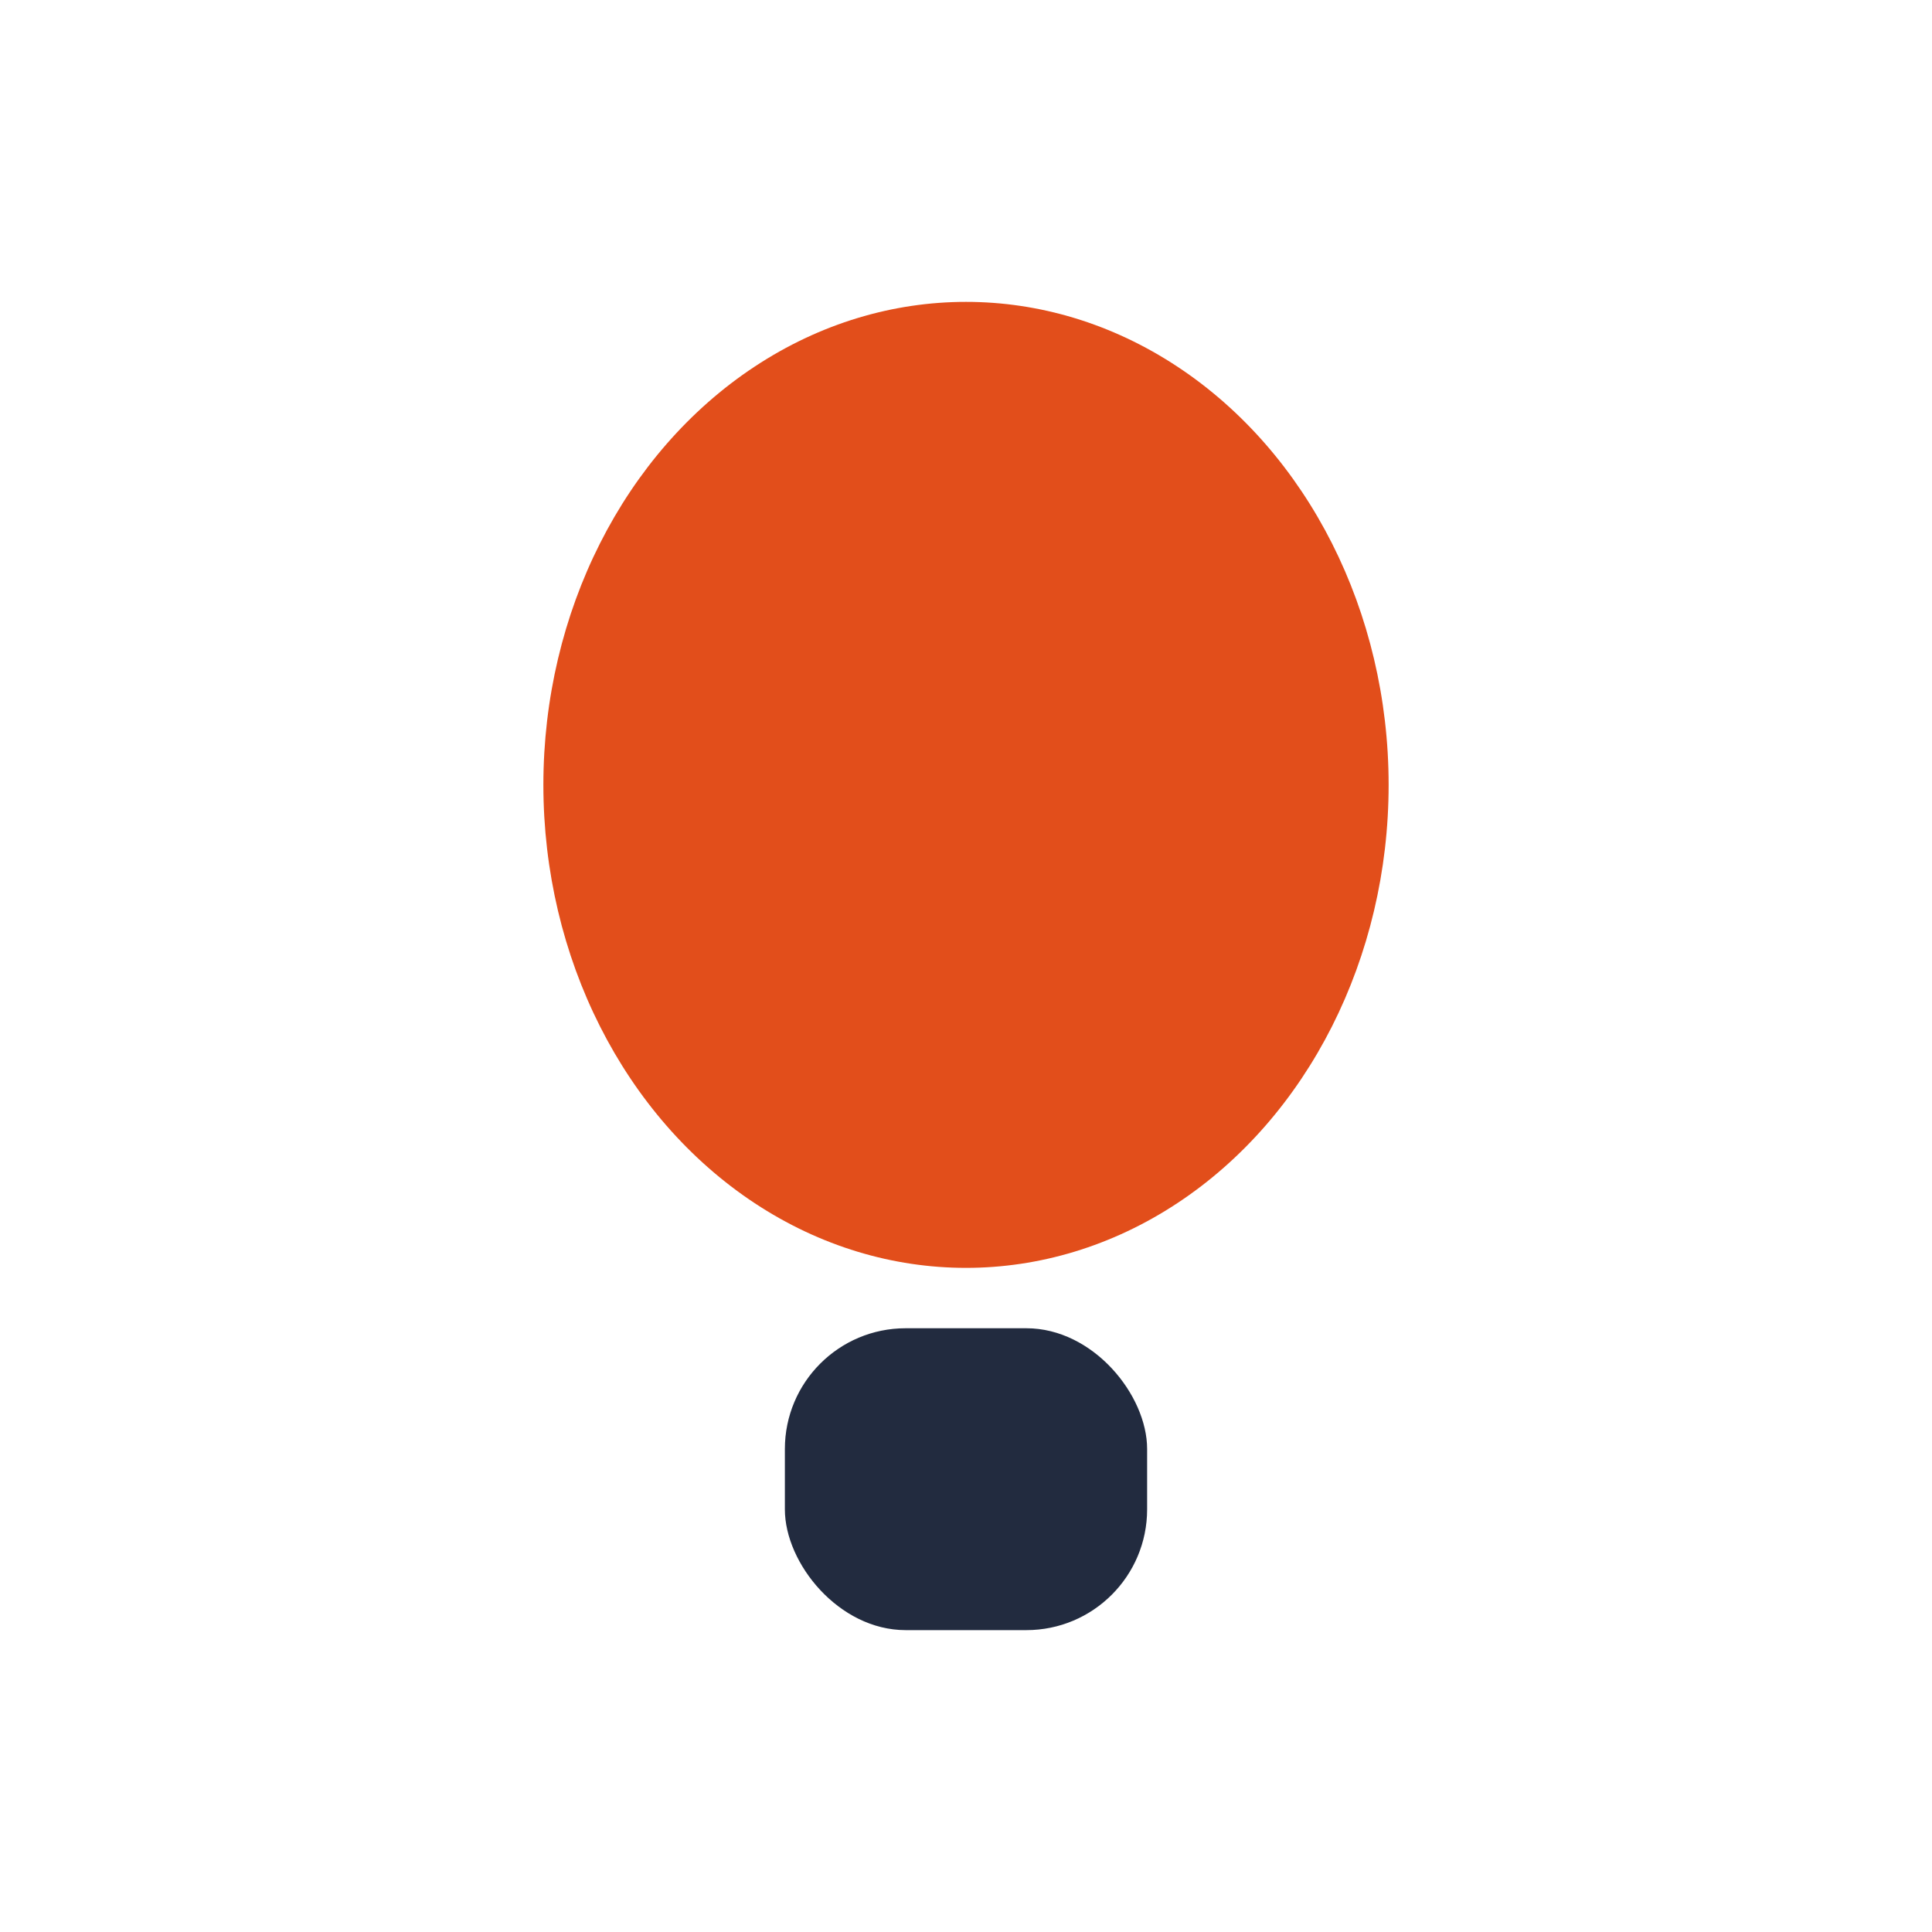 <?xml version="1.0" encoding="UTF-8"?>
<svg xmlns="http://www.w3.org/2000/svg" width="32" height="32" viewBox="0 0 32 32"><ellipse cx="16" cy="13" rx="7" ry="8" fill="#E24E1B"/><rect x="13" y="22" width="6" height="5" rx="2" fill="#222B3F"/></svg>